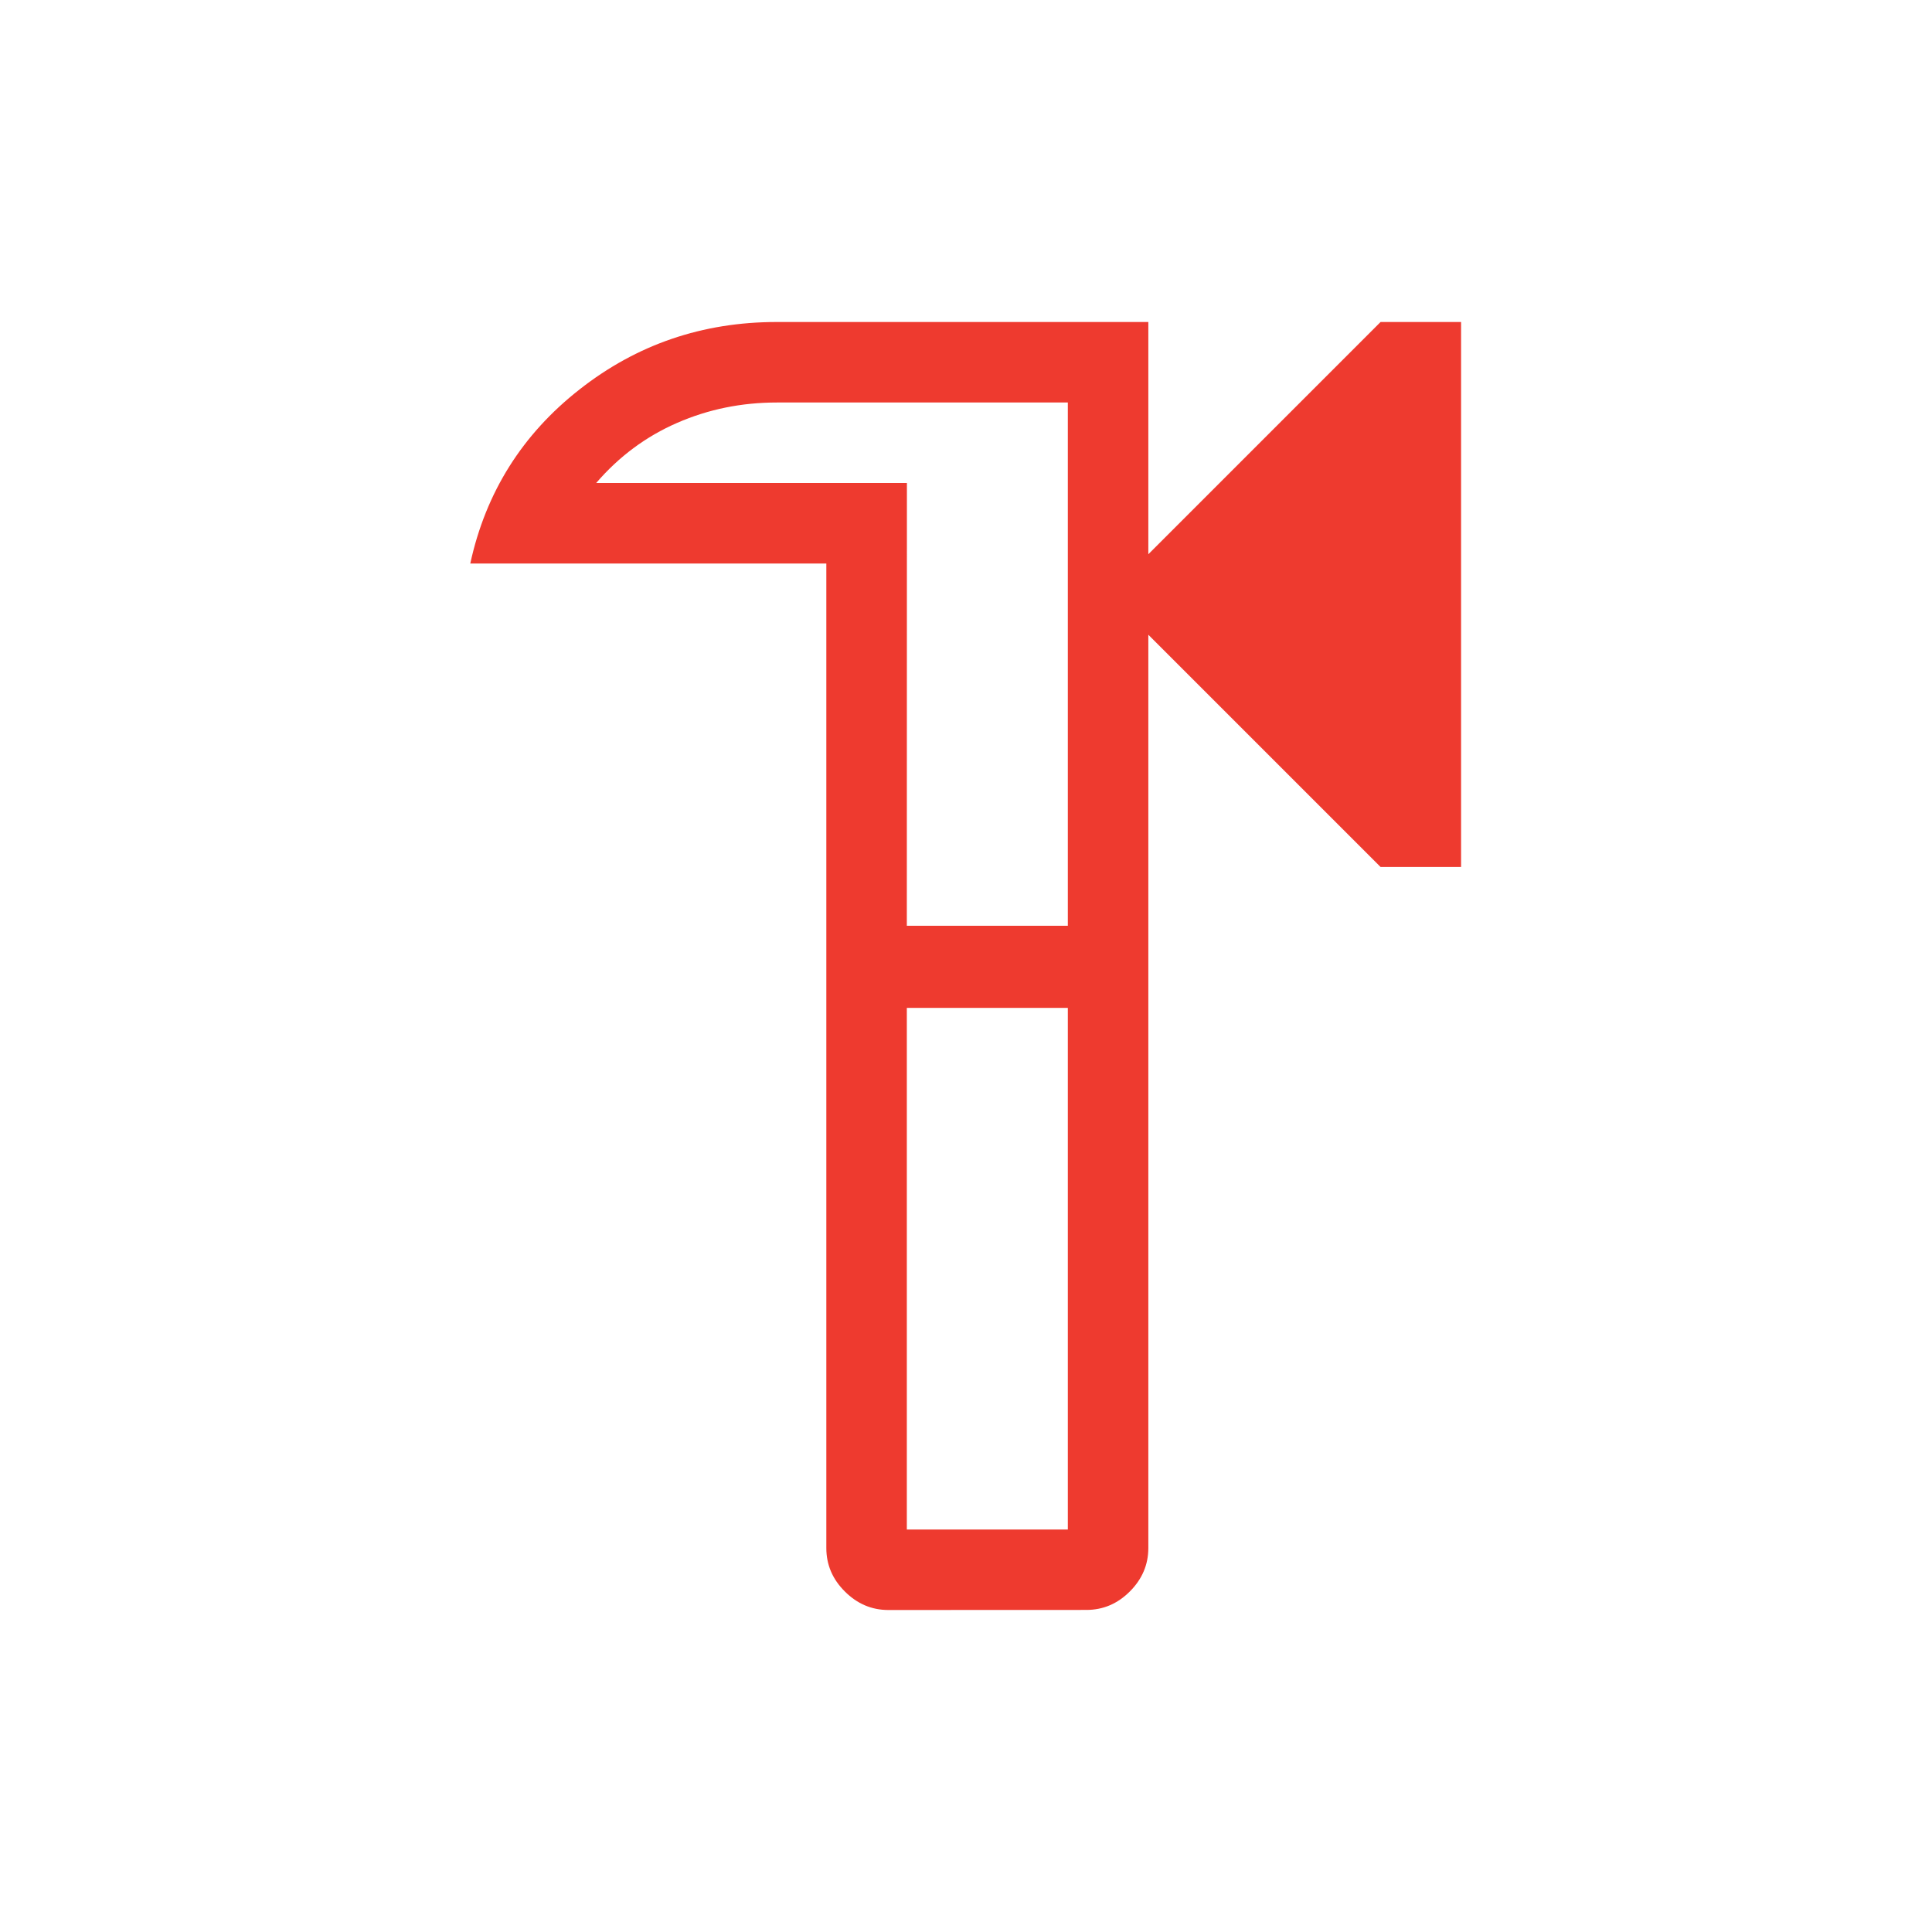 <?xml version="1.0" encoding="UTF-8"?> <svg xmlns="http://www.w3.org/2000/svg" width="24" height="24" viewBox="0 0 24 24" fill="none"><path d="M11.035 20C10.828 20 10.648 19.923 10.495 19.77C10.341 19.617 10.265 19.437 10.265 19.23V7H5.842C6.034 6.117 6.487 5.396 7.199 4.838C7.91 4.279 8.727 4 9.649 4H14.265V6.885L17.15 4H18.15V10.77H17.15L14.265 7.885V19.23C14.265 19.437 14.188 19.617 14.035 19.77C13.882 19.923 13.702 19.999 13.496 19.999L11.035 20ZM11.265 19H13.265V12.52H11.265V19ZM11.265 11.5H13.265V5H9.65C9.212 5 8.799 5.084 8.412 5.253C8.024 5.422 7.689 5.671 7.406 6H11.266L11.265 11.5Z" fill="#EE3A2F"></path></svg> 
